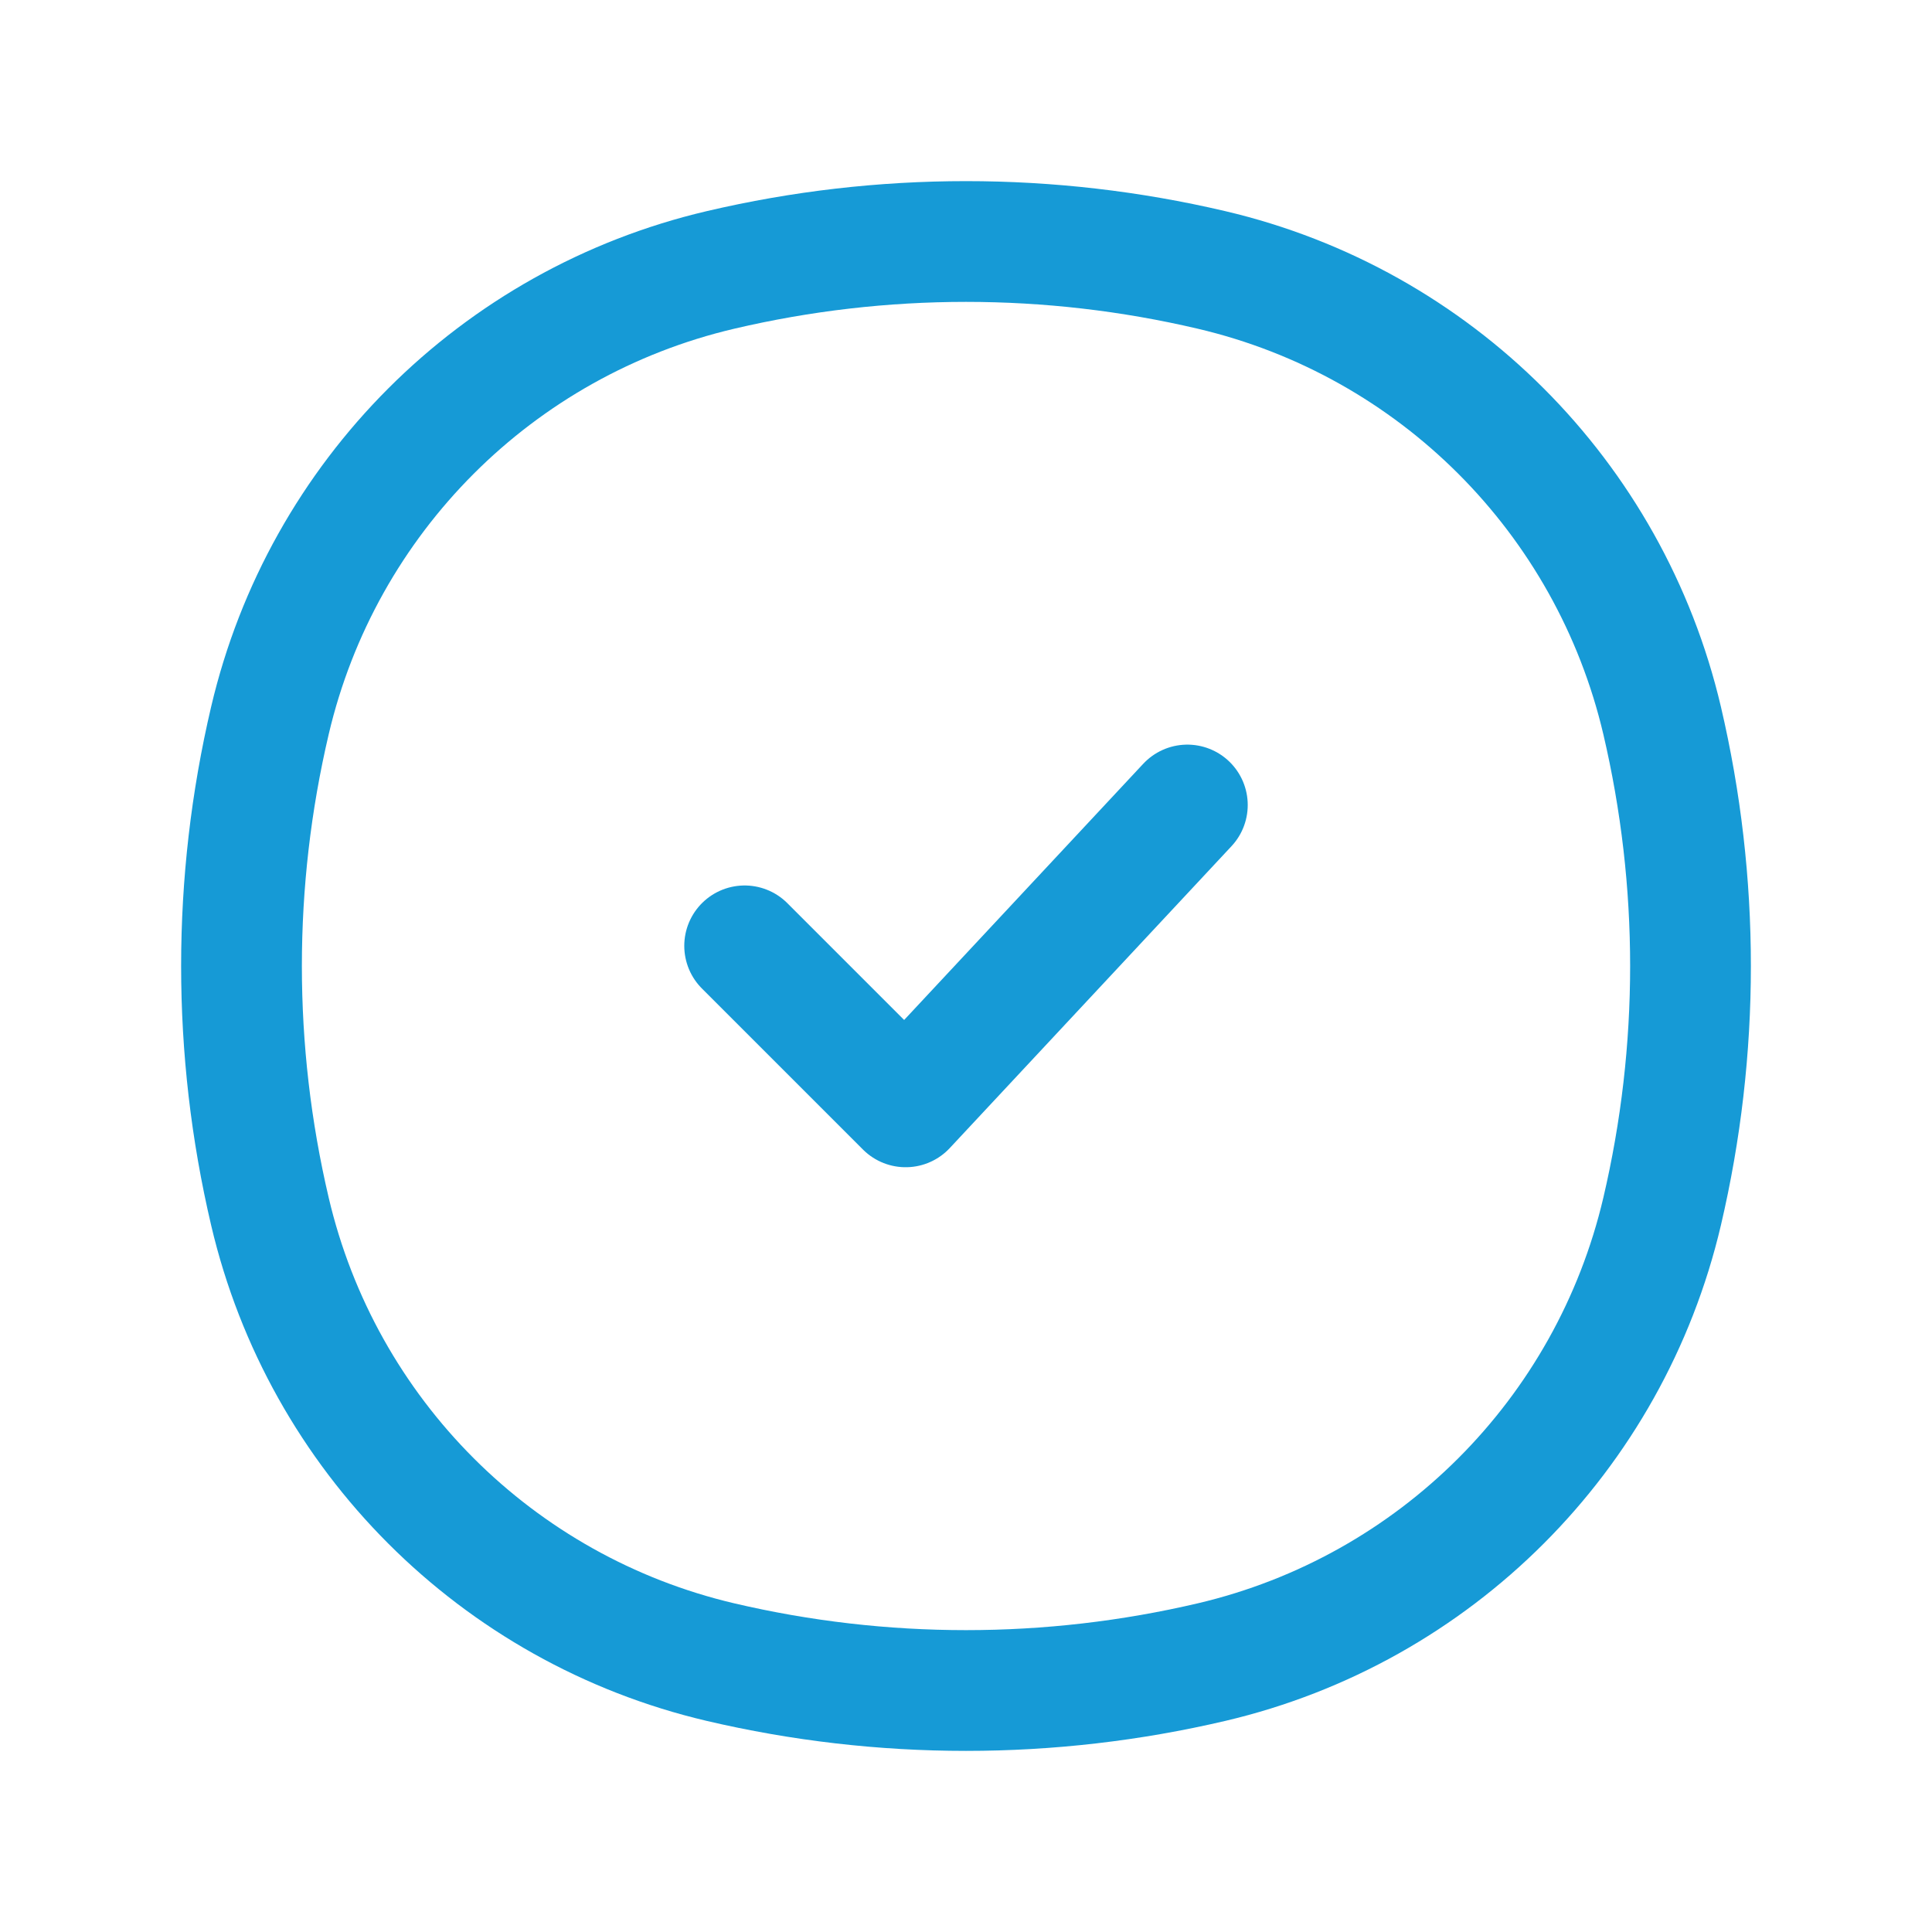 <?xml version="1.0" encoding="UTF-8"?>
<svg xmlns="http://www.w3.org/2000/svg" width="42" height="42" viewBox="0 0 42 42" fill="none">
  <path d="M5.868 15.663C7.008 10.803 10.803 7.008 15.663 5.868C19.173 5.044 22.827 5.044 26.337 5.868C31.197 7.008 34.992 10.803 36.133 15.663C36.956 19.173 36.956 22.827 36.133 26.337C34.992 31.197 31.197 34.992 26.337 36.133C22.827 36.956 19.173 36.956 15.663 36.133C10.803 34.992 7.008 31.197 5.868 26.337C5.044 22.827 5.044 19.173 5.868 15.663Z" stroke="#169AD6" stroke-width="2.625"></path>
  <path d="M16.188 20.562L19.688 24.062L25.812 17.5" stroke="#169AD6" stroke-width="2.625" stroke-linecap="round" stroke-linejoin="round"></path>
</svg>
